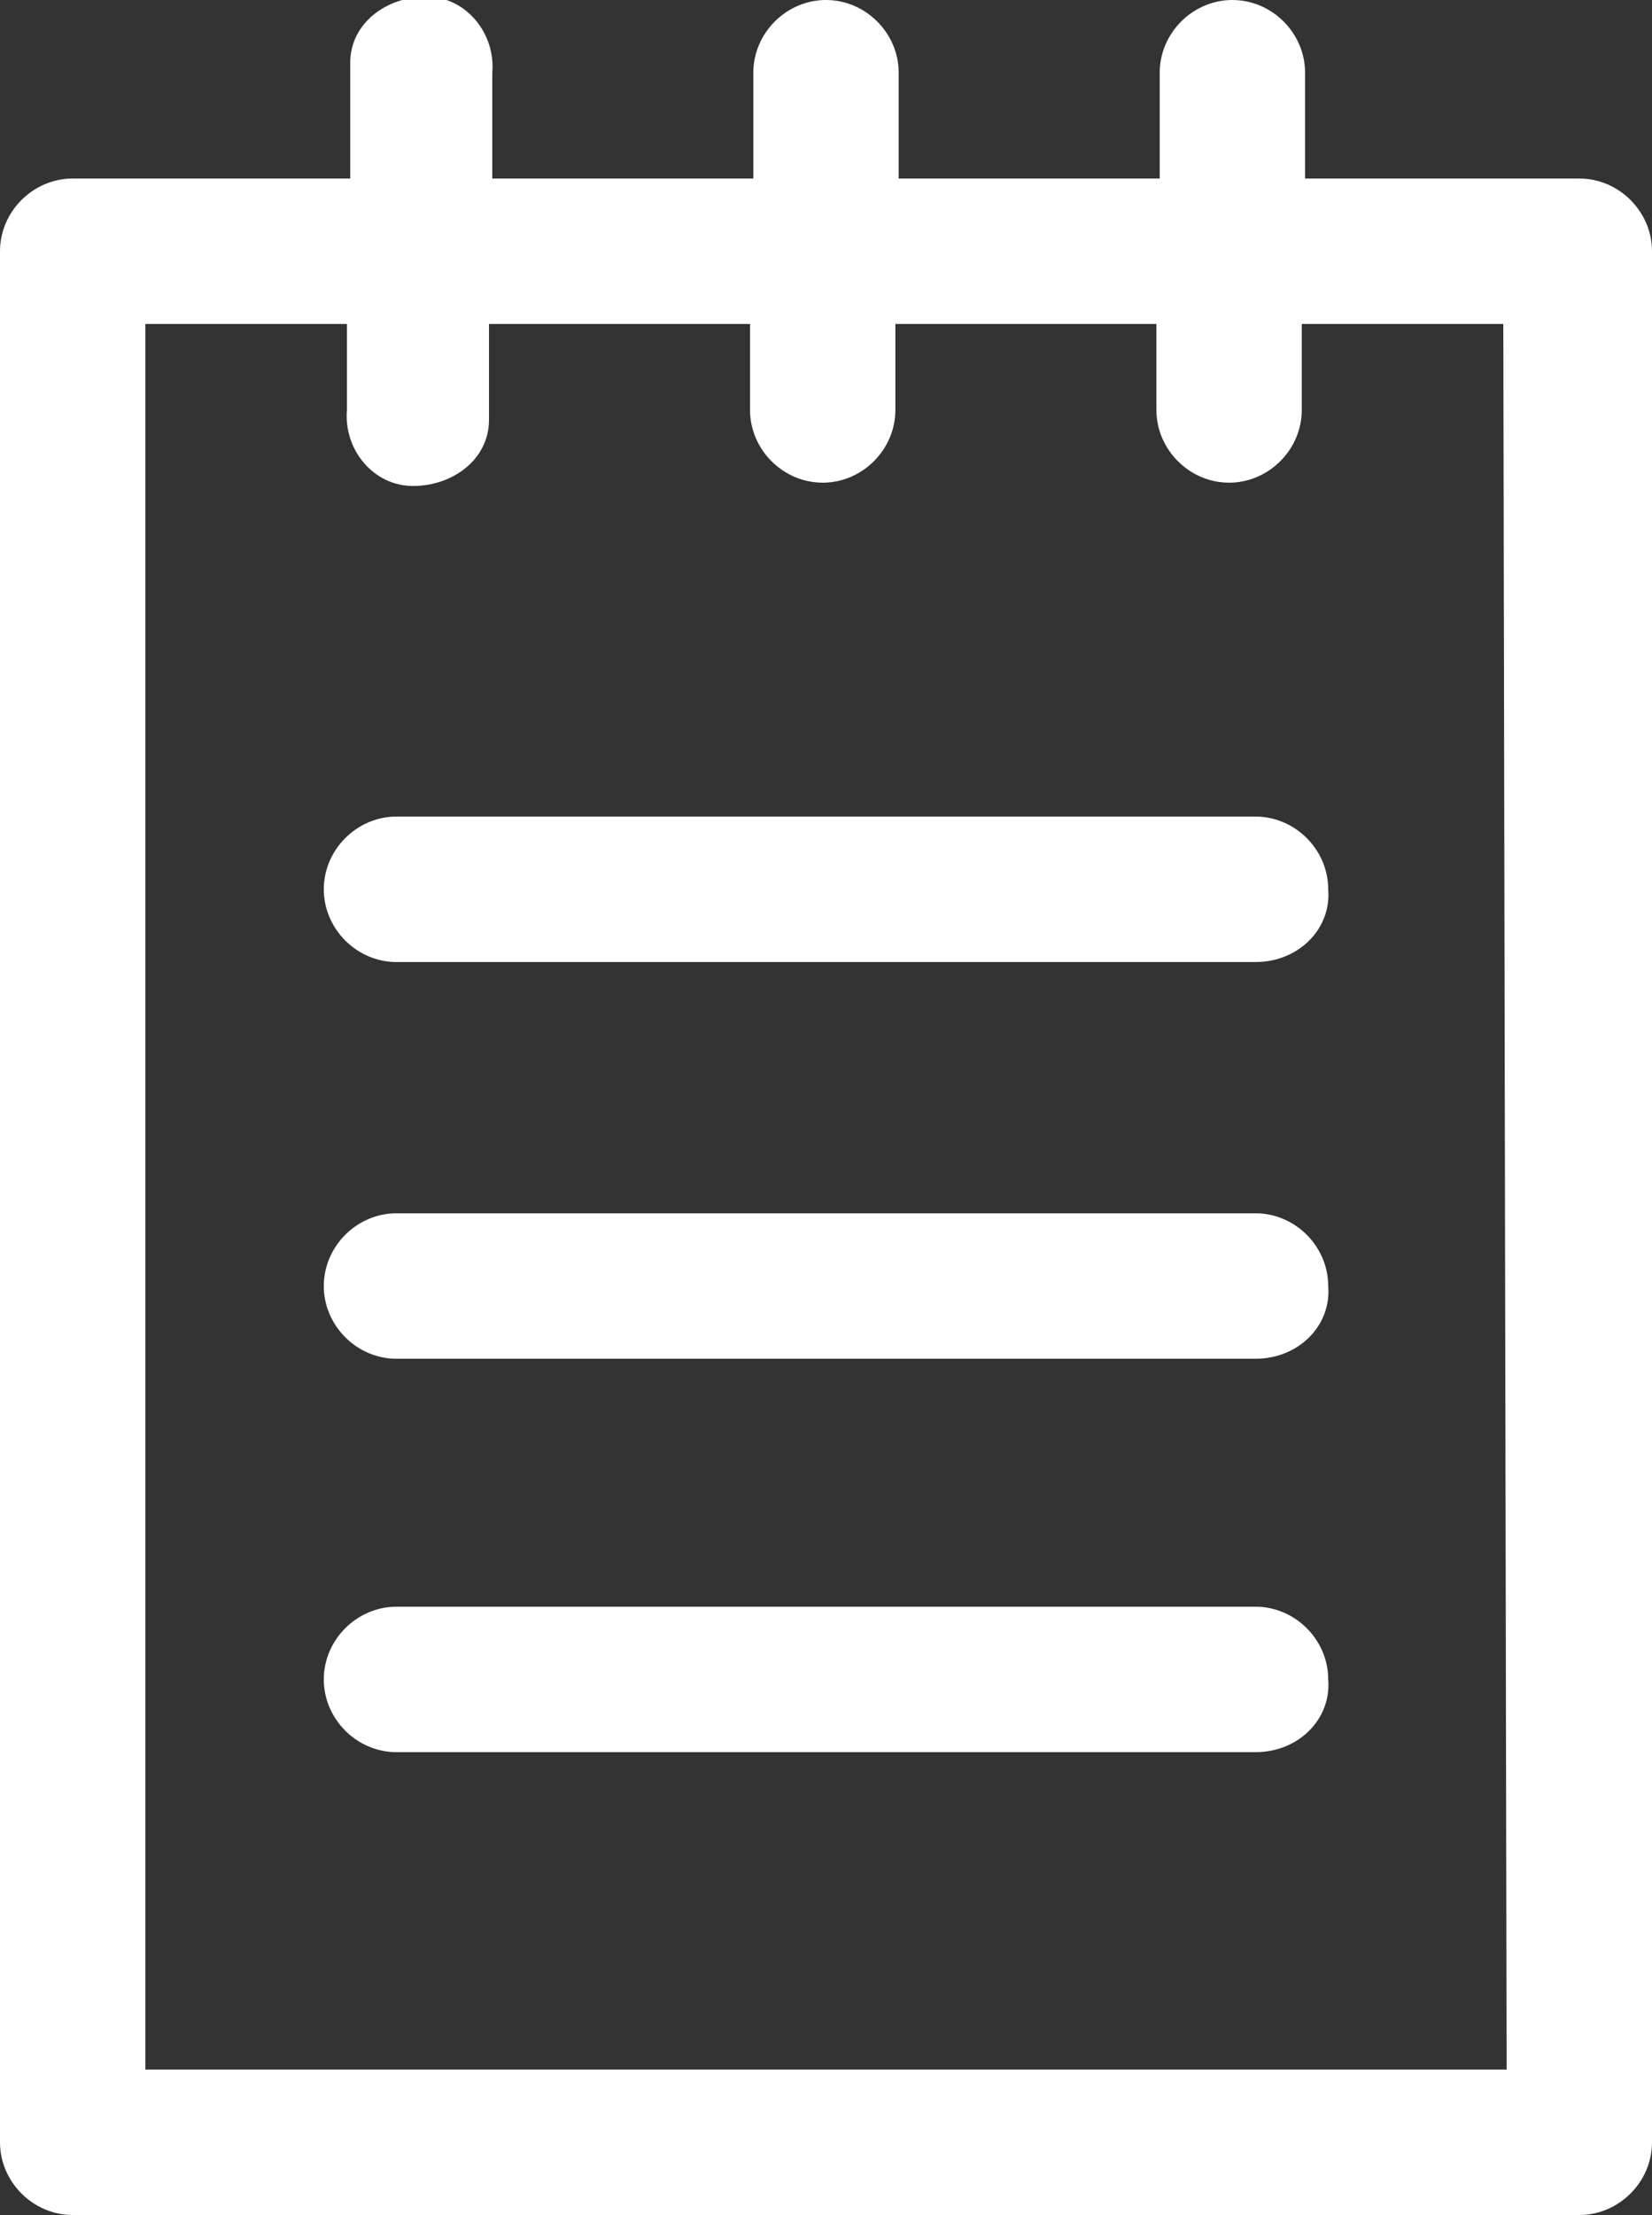 <?xml version="1.0" encoding="utf-8"?>
<!-- Generator: Adobe Illustrator 22.1.0, SVG Export Plug-In . SVG Version: 6.00 Build 0)  -->
<svg version="1.1" id="Ebene_1" xmlns="http://www.w3.org/2000/svg" xmlns:xlink="http://www.w3.org/1999/xlink" x="0px" y="0px"
	 viewBox="0 0 50 67" style="enable-background:new 0 0 50 67;" xml:space="preserve">
<rect x="0" y="0" width="50" height="67" fill="#333333" stroke="none"/>
<style type="text/css">
	.st0{fill:#FFFFFF;}
</style>
<path id="cit_bloecke" class="st0" d="M47.8,5.4h-8.3V2.2c0-1.2-1-2.2-2.2-2.2c-1.2,0-2.2,1-2.2,2.2l0,0v3.2h-7.9V2.2
	C27.2,1,26.2,0,25,0c-1.2,0-2.2,1-2.2,2.2l0,0v3.2h-7.9V2.2c0.1-1.2-0.8-2.3-2-2.3s-2.3,0.8-2.3,2c0,0.1,0,0.2,0,0.3v3.2H2.2
	C1,5.4,0,6.4,0,7.6v57.2C0,66,1,67,2.2,67h45.6c1.2,0,2.2-1,2.2-2.2V7.6C50,6.4,49,5.4,47.8,5.4L47.8,5.4L47.8,5.4z M45.6,62.6H4.4
	V9.8h6.1v2.6c-0.1,1.2,0.8,2.3,2,2.3s2.3-0.8,2.3-2c0-0.1,0-0.2,0-0.3V9.8h7.9v2.6c0,1.2,1,2.2,2.2,2.2c1.2,0,2.2-1,2.2-2.2V9.8h7.9
	v2.6c0,1.2,1,2.2,2.2,2.2c1.2,0,2.2-1,2.2-2.2V9.8h6.1L45.6,62.6L45.6,62.6z M38,29.1H12c-1.2,0-2.2-1-2.2-2.2v0
	c0-1.2,1-2.2,2.2-2.2H38c1.2,0,2.2,1,2.2,2.2v0C40.3,28.1,39.3,29.1,38,29.1z M38,41.1H12c-1.2,0-2.2-1-2.2-2.2v0
	c0-1.2,1-2.2,2.2-2.2H38c1.2,0,2.2,1,2.2,2.2v0C40.3,40.1,39.3,41.1,38,41.1z M38,53H12c-1.2,0-2.2-1-2.2-2.2v0c0-1.2,1-2.2,2.2-2.2
	H38c1.2,0,2.2,1,2.2,2.2v0C40.3,52,39.3,53,38,53z"/>
</svg>
